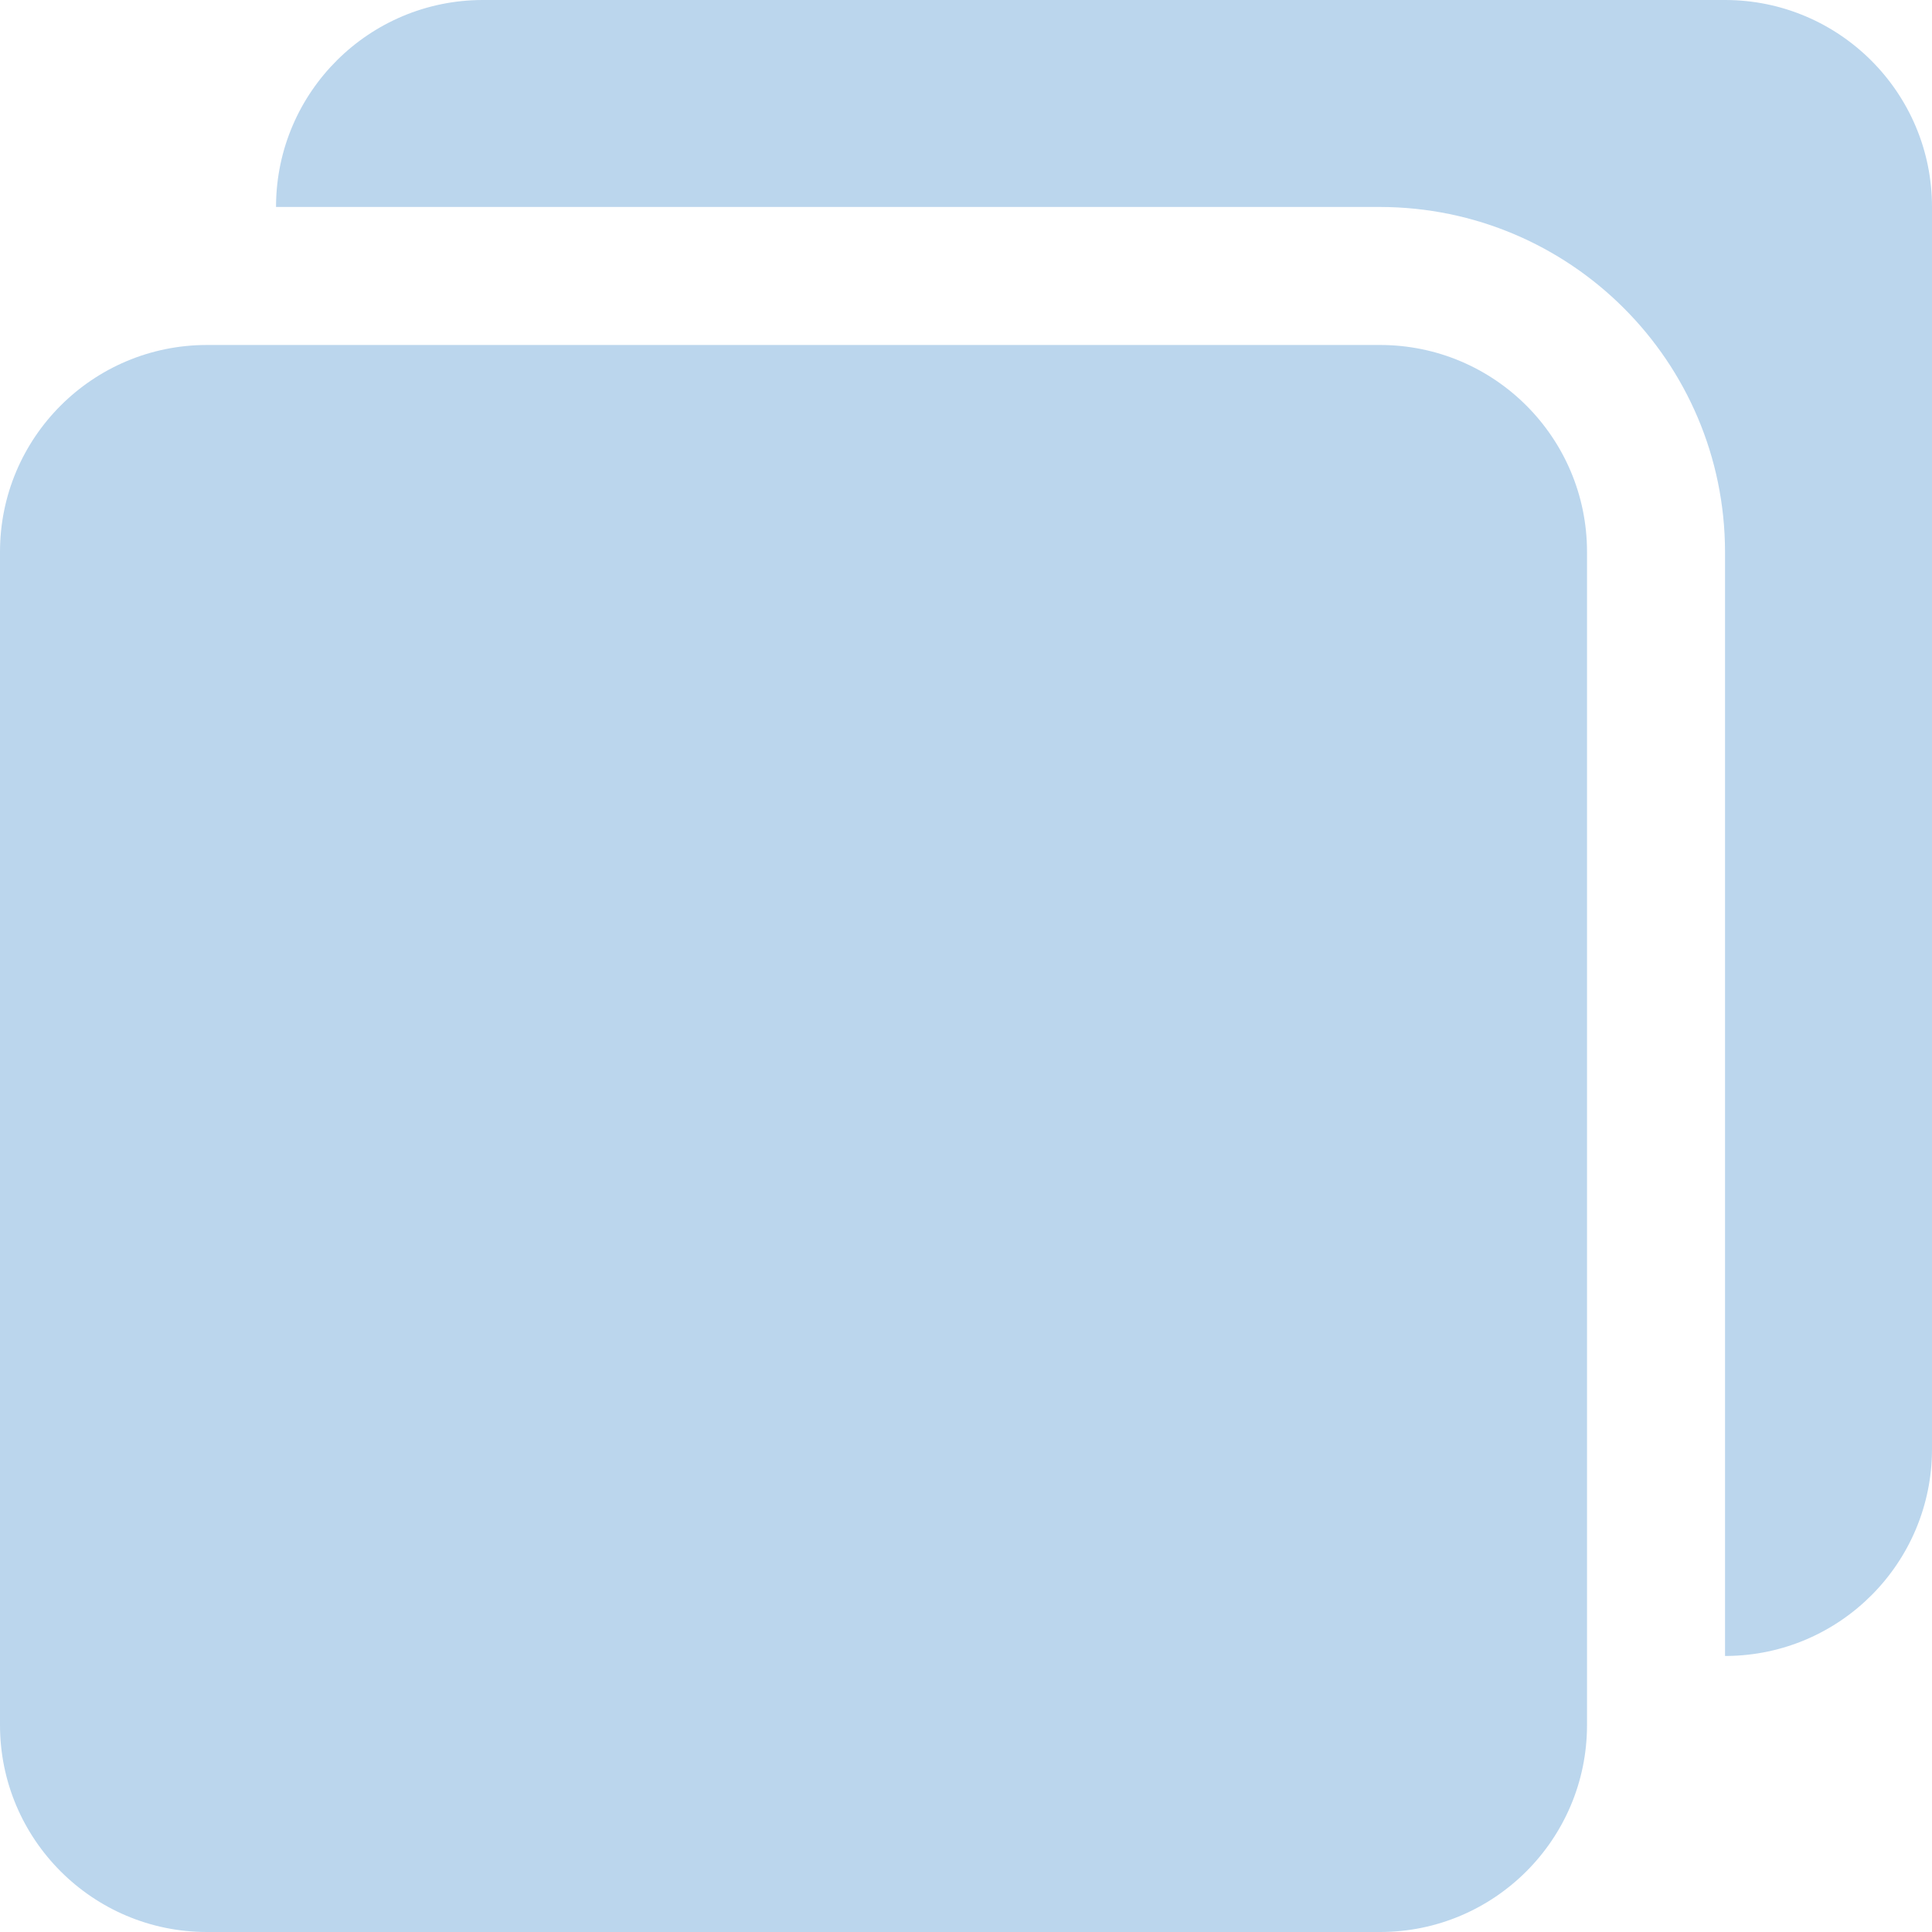 <svg width="16" height="16" viewBox="0 0 16 16" fill="none" xmlns="http://www.w3.org/2000/svg">
<g clip-path="url(#clip0_2043_2044)">
<path d="M11.429 2.857H1.714C0.768 2.857 0 3.624 0 4.571V14.286C0 15.232 0.768 16 1.714 16H11.429C12.375 16 13.143 15.232 13.143 14.286V4.571C13.143 3.624 12.375 2.857 11.429 2.857Z" fill="#BBD6ED"/>
<path d="M14.286 1.10693e-09H4C3.058 -3.3481e-05 2.293 0.76 2.286 1.701C2.286 1.706 2.286 1.71 2.286 1.714H11.428C13.006 1.716 14.284 2.994 14.286 4.571V13.714C14.29 13.714 14.294 13.714 14.299 13.714C15.24 13.707 16 12.942 16 12V1.714C16 0.768 15.232 1.10693e-09 14.286 1.10693e-09Z" fill="#BBD6ED"/>
</g>
<defs>
<clipPath id="clip0_2043_2044">
<rect width="16" height="16" fill="white"/>
</clipPath>
</defs>
</svg>
